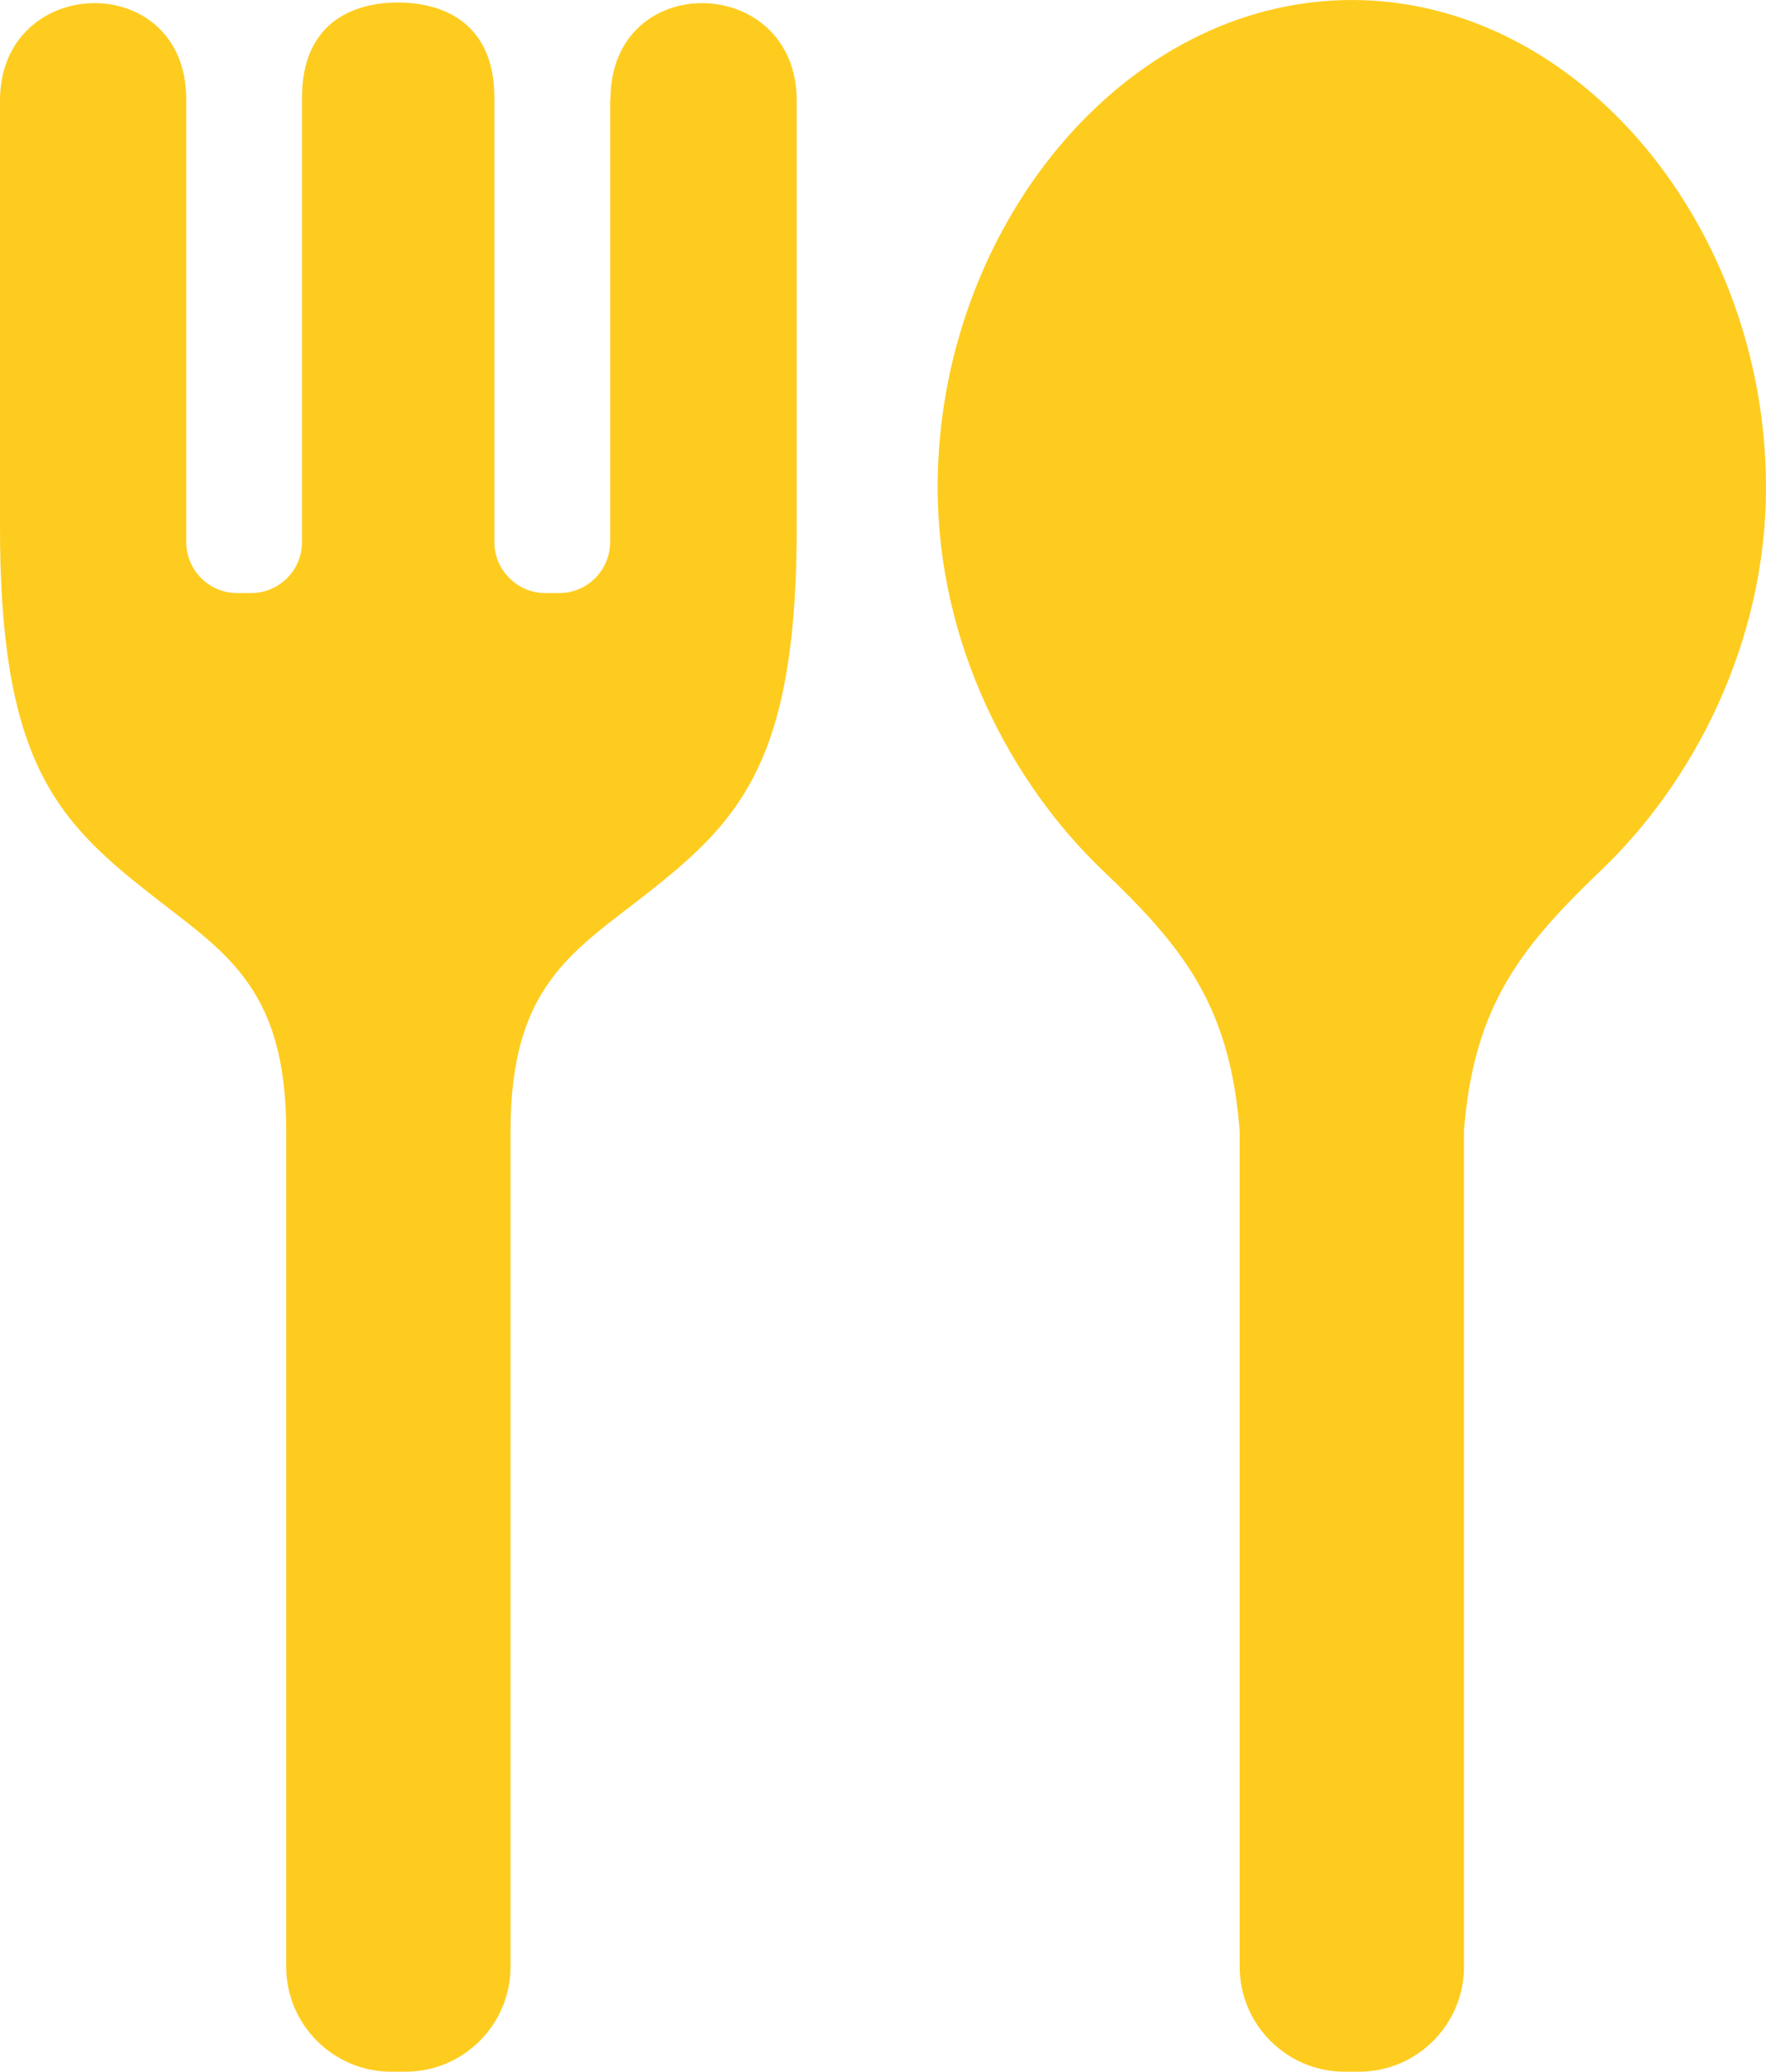 <?xml version="1.0" encoding="UTF-8"?>
<svg id="_レイヤー_1" data-name="レイヤー 1" xmlns="http://www.w3.org/2000/svg" width="49.12" height="57.6" viewBox="0 0 49.12 57.6">
  <defs>
    <style>
      .cls-1 {
        fill: #fecc1f;
      }
    </style>
  </defs>
  <path class="cls-1" d="m37.6,0c-6.36,0-11.52,6.37-11.52,13.55,0,4.37,2.06,8.23,4.57,10.63,2.21,2.11,3.56,3.73,3.83,7.26v23.24c0,1.61,1.31,2.92,2.92,2.92h.4c1.61,0,2.92-1.31,2.92-2.92v-23.24c.27-3.52,1.63-5.15,3.83-7.26,2.51-2.4,4.57-6.26,4.57-10.63,0-7.19-5.16-13.55-11.52-13.55Z"/>
  <path class="cls-1" d="m16.97,2.76v12.31c0,.79-.64,1.42-1.42,1.42h-.38c-.78,0-1.42-.64-1.42-1.42V2.71C13.75.68,12.38.07,11.07.07s-2.67.61-2.67,2.64v12.36c0,.79-.64,1.42-1.42,1.42h-.38c-.79,0-1.42-.64-1.42-1.42V2.76C5.18-.87,0-.75,0,2.8v11.75c-.02,6.53,1.53,8.22,4.11,10.25,2.07,1.64,3.85,2.57,3.85,6.64v23.24c0,1.61,1.31,2.92,2.92,2.92h.4c1.61,0,2.92-1.31,2.92-2.92v-23.24c0-4.07,1.77-5,3.85-6.64,2.58-2.03,4.13-3.73,4.11-10.25V2.8c0-3.55-5.18-3.67-5.18-.04Z"/>
</svg>